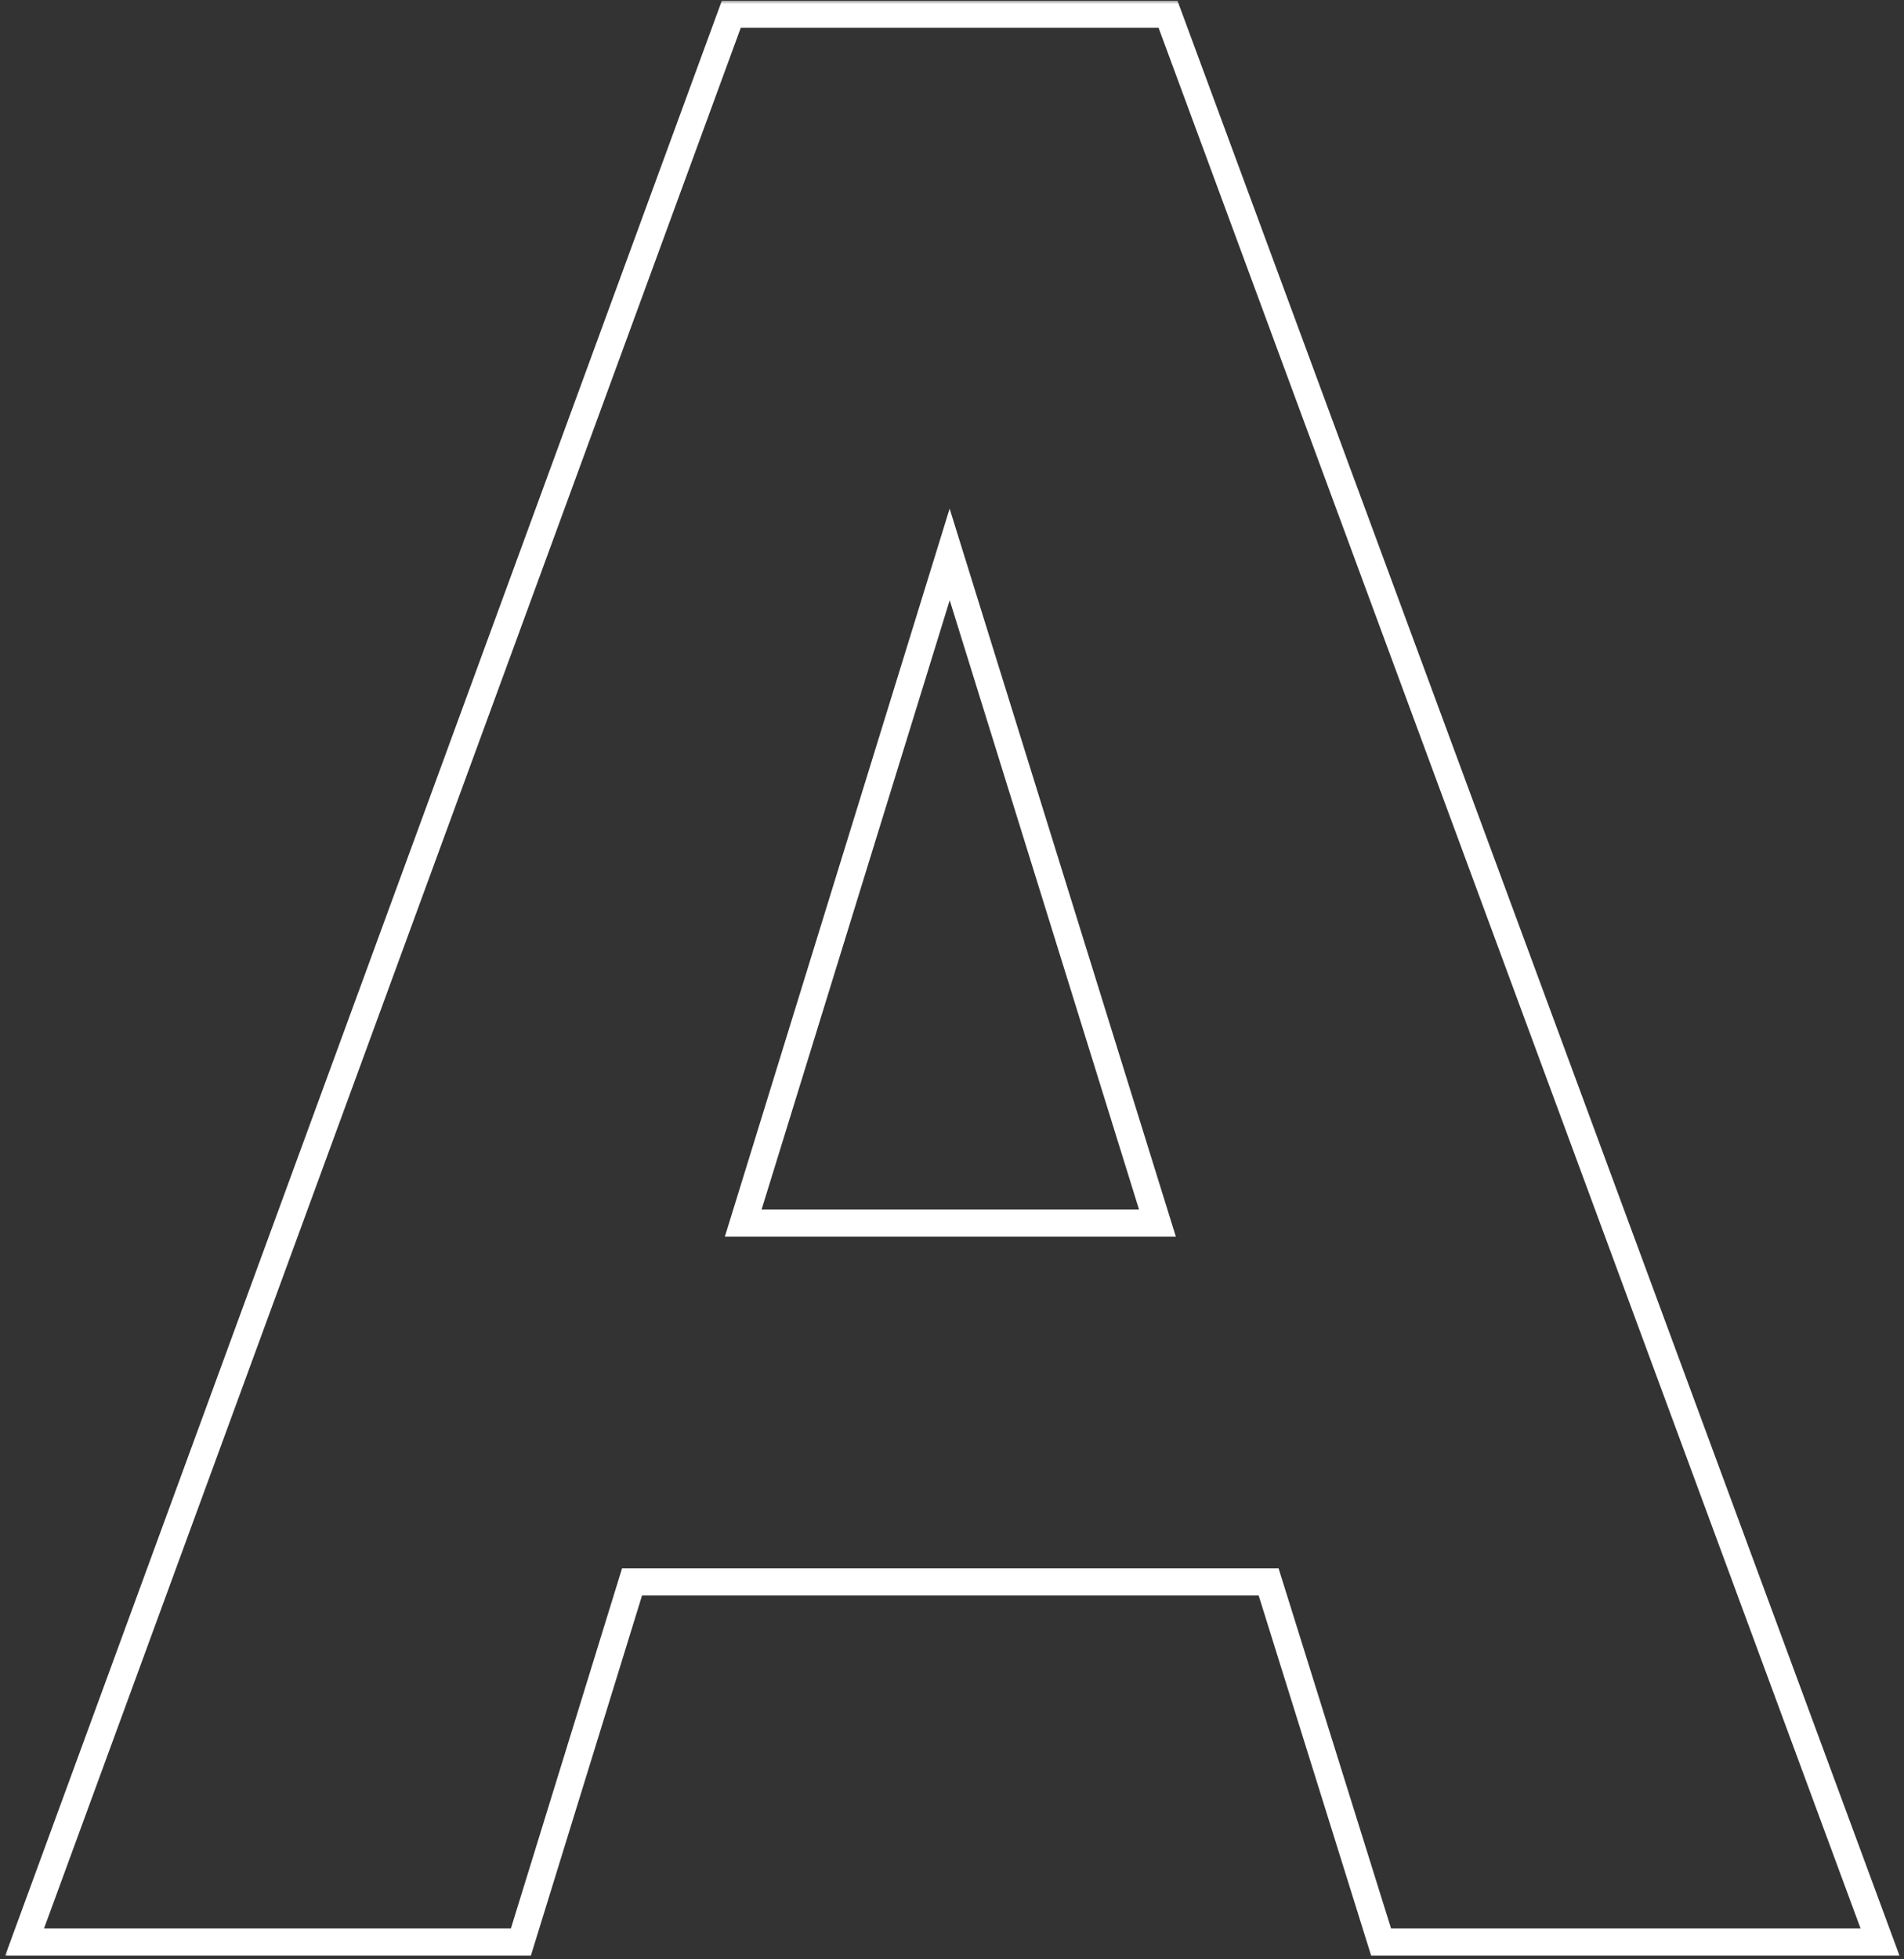 <?xml version="1.0" encoding="UTF-8"?> <svg xmlns="http://www.w3.org/2000/svg" width="281" height="289" viewBox="0 0 281 289" fill="none"><rect x="0" y="0" width="281" height="289" fill="#333333" stroke="none"/> <mask id="path-1-outside-1" maskUnits="userSpaceOnUse" x="0.633" y="0.102" width="280" height="289" fill="black"> <rect fill="white" x="0.633" y="0.102" width="280" height="289"></rect> <path d="M187.227 233.352H93.281L76.875 286.477H3.633L107.93 2.102H172.383L277.461 286.477H203.828L187.227 233.352ZM109.688 180.422H170.82L140.156 81.789L109.688 180.422Z"></path> </mask> <path d="M187.227 233.352L189.136 232.755L188.697 231.352H187.227V233.352ZM93.281 233.352V231.352H91.806L91.37 232.761L93.281 233.352ZM76.875 286.477V288.477H78.351L78.786 287.067L76.875 286.477ZM3.633 286.477L1.755 285.788L0.769 288.477H3.633V286.477ZM107.93 2.102V0.102H106.533L106.052 1.413L107.93 2.102ZM172.383 2.102L174.259 1.408L173.776 0.102H172.383V2.102ZM277.461 286.477V288.477H280.332L279.337 285.783L277.461 286.477ZM203.828 286.477L201.919 287.073L202.358 288.477H203.828V286.477ZM109.688 180.422L107.777 179.832L106.976 182.422H109.688V180.422ZM170.82 180.422V182.422H173.537L172.73 179.828L170.82 180.422ZM140.156 81.789L142.066 81.195L140.15 75.033L138.245 81.199L140.156 81.789ZM187.227 231.352H93.281V235.352H187.227V231.352ZM91.37 232.761L74.964 285.886L78.786 287.067L95.192 233.942L91.37 232.761ZM76.875 284.477H3.633V288.477H76.875V284.477ZM5.511 287.165L109.807 2.79L106.052 1.413L1.755 285.788L5.511 287.165ZM107.93 4.102H172.383V0.102H107.93V4.102ZM170.507 2.795L275.585 287.17L279.337 285.783L174.259 1.408L170.507 2.795ZM277.461 284.477H203.828V288.477H277.461V284.477ZM205.737 285.88L189.136 232.755L185.318 233.948L201.919 287.073L205.737 285.88ZM109.688 182.422H170.82V178.422H109.688V182.422ZM172.73 179.828L142.066 81.195L138.246 82.383L168.91 181.016L172.73 179.828ZM138.245 81.199L107.777 179.832L111.598 181.012L142.067 82.379L138.245 81.199Z" fill="white" mask="url(#path-1-outside-1)"></path> </svg> 